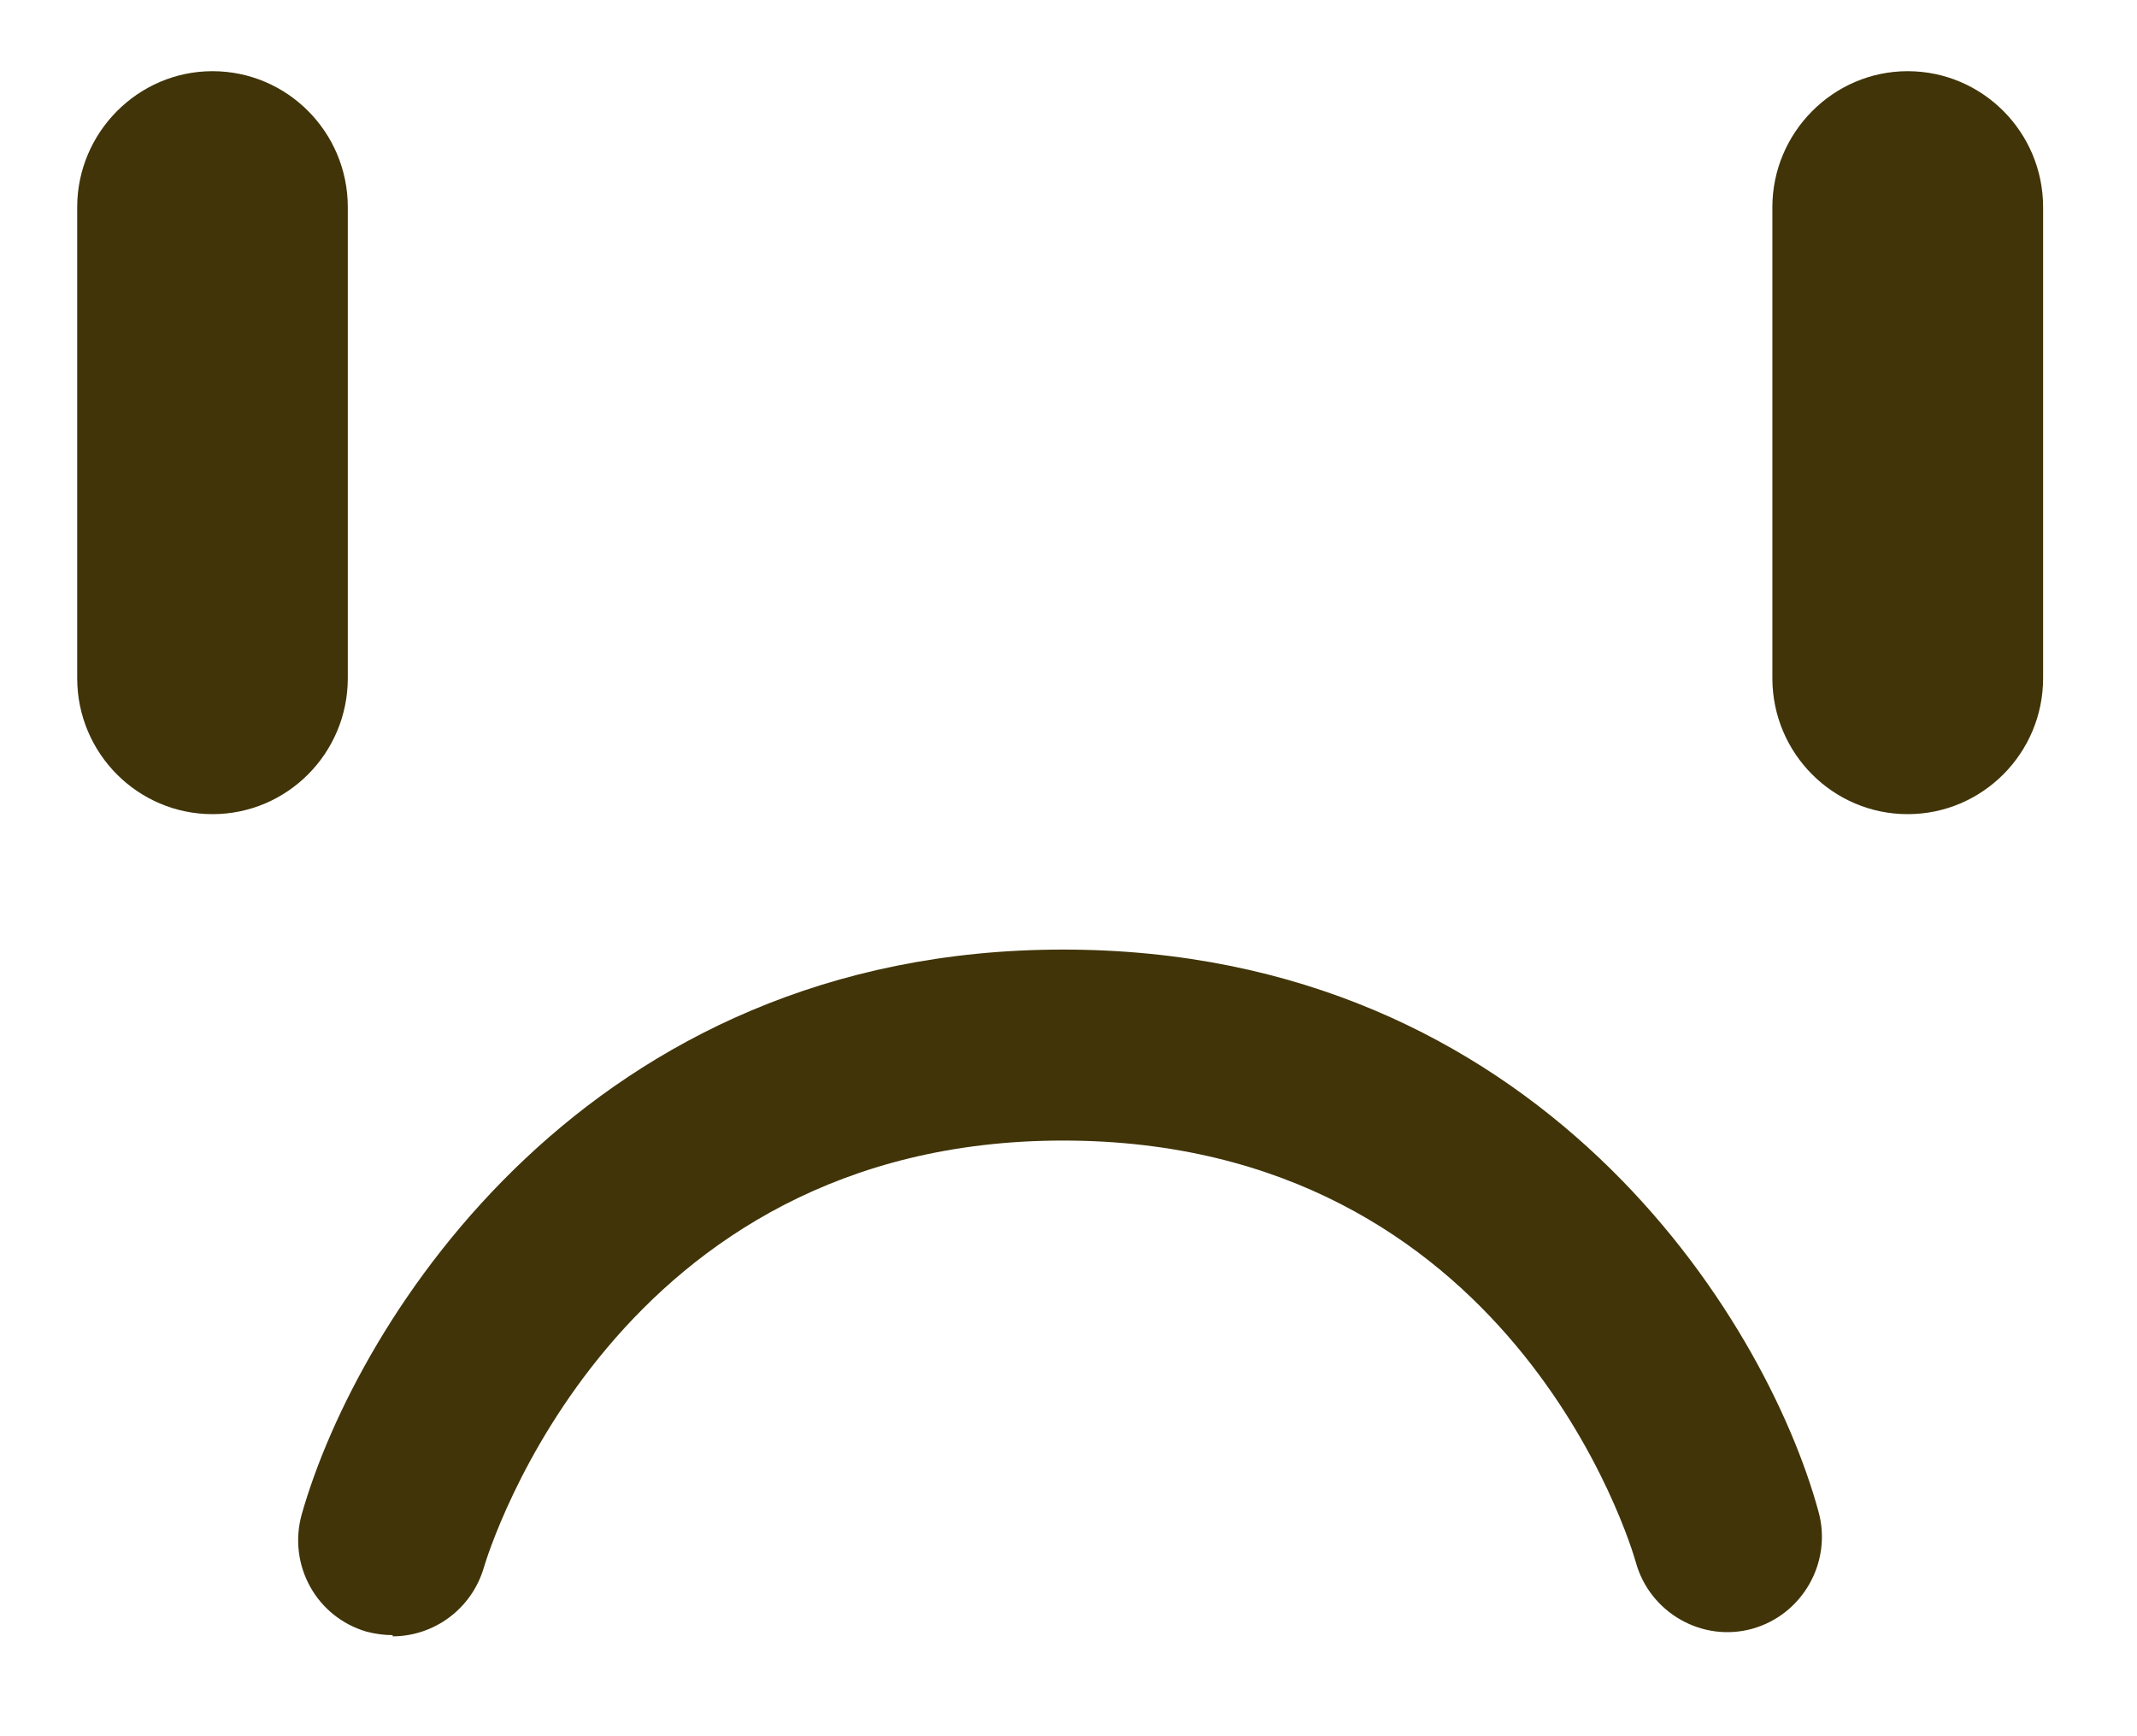 <svg width="16" height="13" viewBox="0 0 16 13" fill="none" xmlns="http://www.w3.org/2000/svg">
<path d="M1.591 6.096C1.032 6.096 0.578 5.64 0.578 5.078V1.551C0.578 0.994 1.032 0.533 1.591 0.533C2.15 0.533 2.604 0.989 2.604 1.551V5.078C2.604 5.64 2.15 6.096 1.591 6.096Z" fill="#403408"/>
<path d="M14.283 6.096C13.724 6.096 13.27 5.64 13.27 5.078V1.551C13.27 0.994 13.724 0.533 14.283 0.533C14.842 0.533 15.297 0.989 15.297 1.551V5.078C15.297 5.64 14.842 6.096 14.283 6.096Z" fill="#403408"/>
<path d="M2.94 12.243C2.875 12.243 2.809 12.234 2.744 12.217C2.368 12.107 2.154 11.717 2.259 11.339C2.674 9.878 4.404 7.11 7.959 7.11C11.514 7.11 13.217 9.861 13.615 11.317C13.72 11.695 13.497 12.089 13.121 12.195C12.746 12.3 12.353 12.076 12.248 11.699C12.213 11.572 11.313 8.54 7.959 8.54C4.604 8.54 3.661 11.607 3.622 11.739C3.53 12.05 3.246 12.252 2.94 12.252V12.243Z" fill="#403408"/>
</svg>
